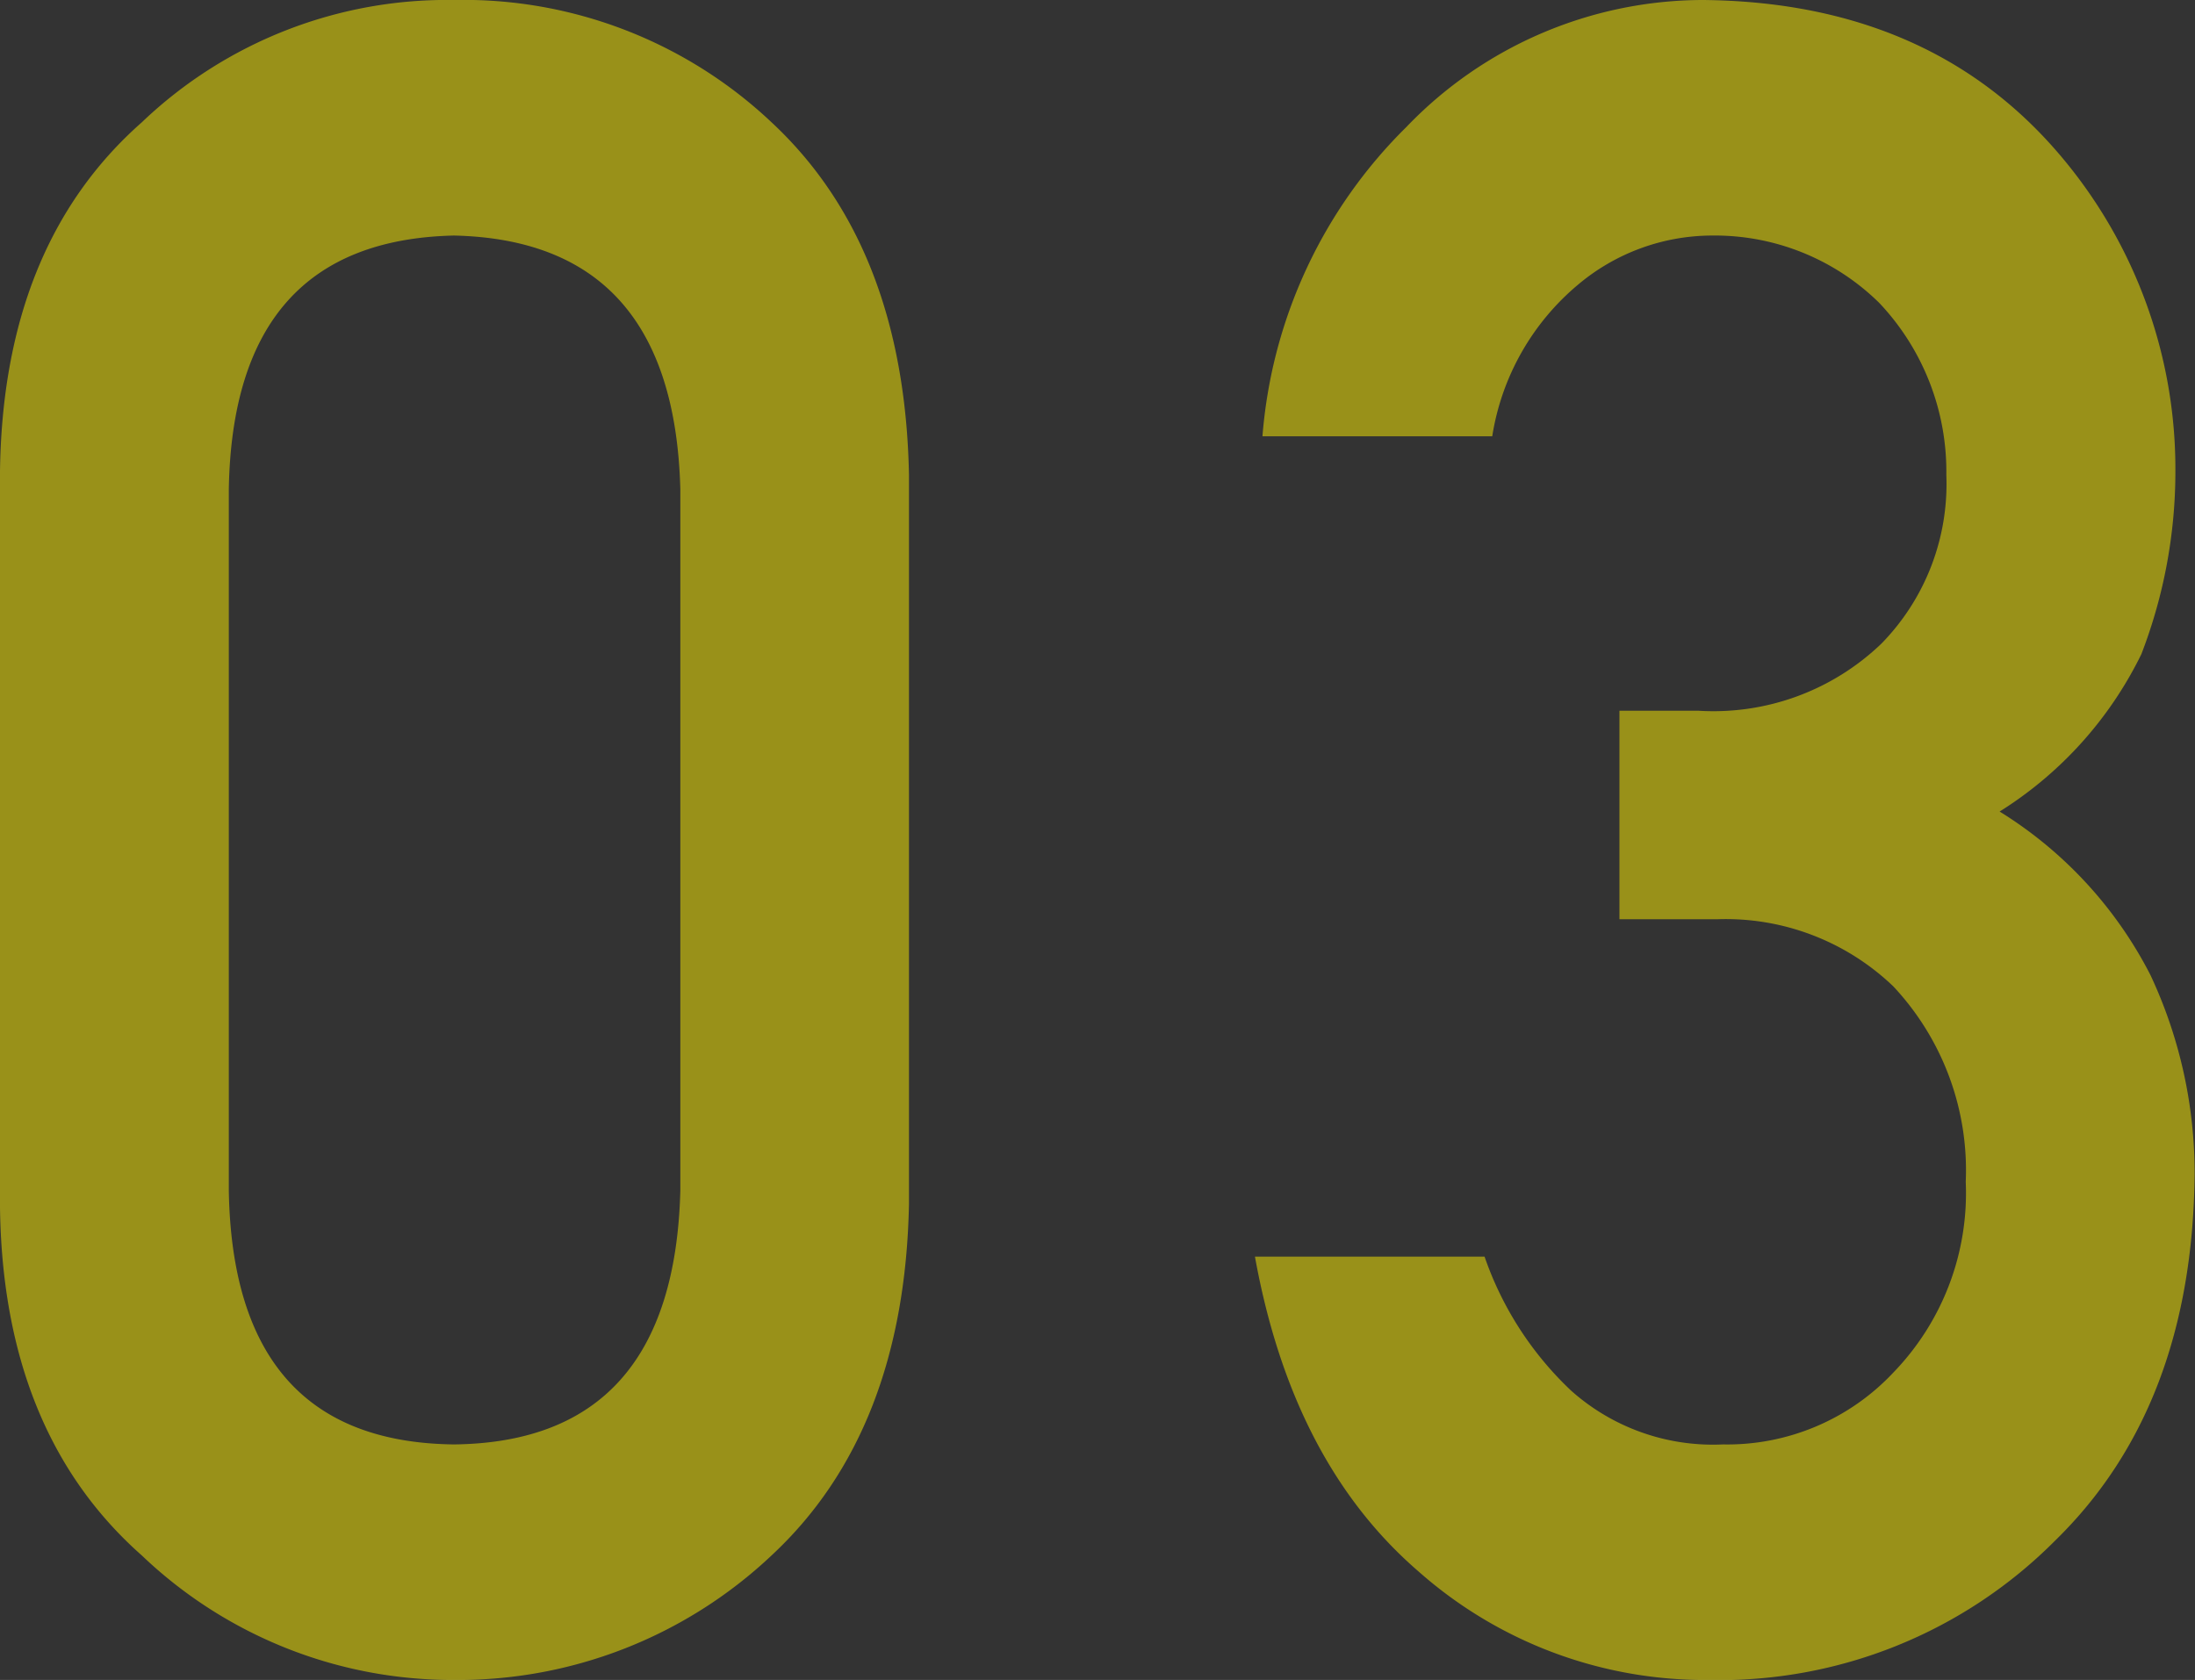 <svg xmlns="http://www.w3.org/2000/svg" viewBox="0 0 79.469 60.84"><rect x="0" y="0" width="79.469" height="60.84" fill="#333333" stroke="none"/><path d="M24.631 17.71c-.161-6.01-2.891-9.06-8.194-9.18-5.329.12-8.047 3.17-8.153 9.18v25.42q.159 9.09 8.153 9.18 7.955-.09 8.194-9.18V17.71zm-24.632-.54Q.077 8.89 5.134 4.43A15.989 15.989 0 0116.434 0a16.244 16.244 0 0111.5 4.43q4.815 4.485 4.975 12.77v26.4q-.16 8.25-4.975 12.73a16.532 16.532 0 01-11.5 4.51 16.281 16.281 0 01-11.3-4.51Q.077 51.86-.001 43.63V17.17zm58.637 8.57H61.5a8.778 8.778 0 006.615-2.43 8.265 8.265 0 002.351-6.11 8.886 8.886 0 00-2.428-6.23 8.483 8.483 0 00-6.05-2.44 7.552 7.552 0 00-4.857 1.78 8.977 8.977 0 00-3.105 5.49h-8.319a17.677 17.677 0 015.21-11.2A14.9 14.9 0 0161.656 0q7.916.075 12.569 5.21a17.549 17.549 0 014.534 11.83 18.386 18.386 0 01-1.232 6.65 13.953 13.953 0 01-5.132 5.7 14.986 14.986 0 015.46 5.92 16.893 16.893 0 011.6 7.22q-.081 8.415-5.047 13.26a17.122 17.122 0 01-12.559 5.05 15.627 15.627 0 01-10.492-3.93c-3.047-2.63-5.021-6.42-5.922-11.4h8.313a12.086 12.086 0 003.142 4.86 7.713 7.713 0 005.49 1.94 8.241 8.241 0 006.165-2.6 9.343 9.343 0 002.624-6.91 9.741 9.741 0 00-2.624-7.08 8.763 8.763 0 00-6.362-2.43h-3.552v-7.55z" fill="#fff100" fill-rule="evenodd" opacity=".5"/></svg>